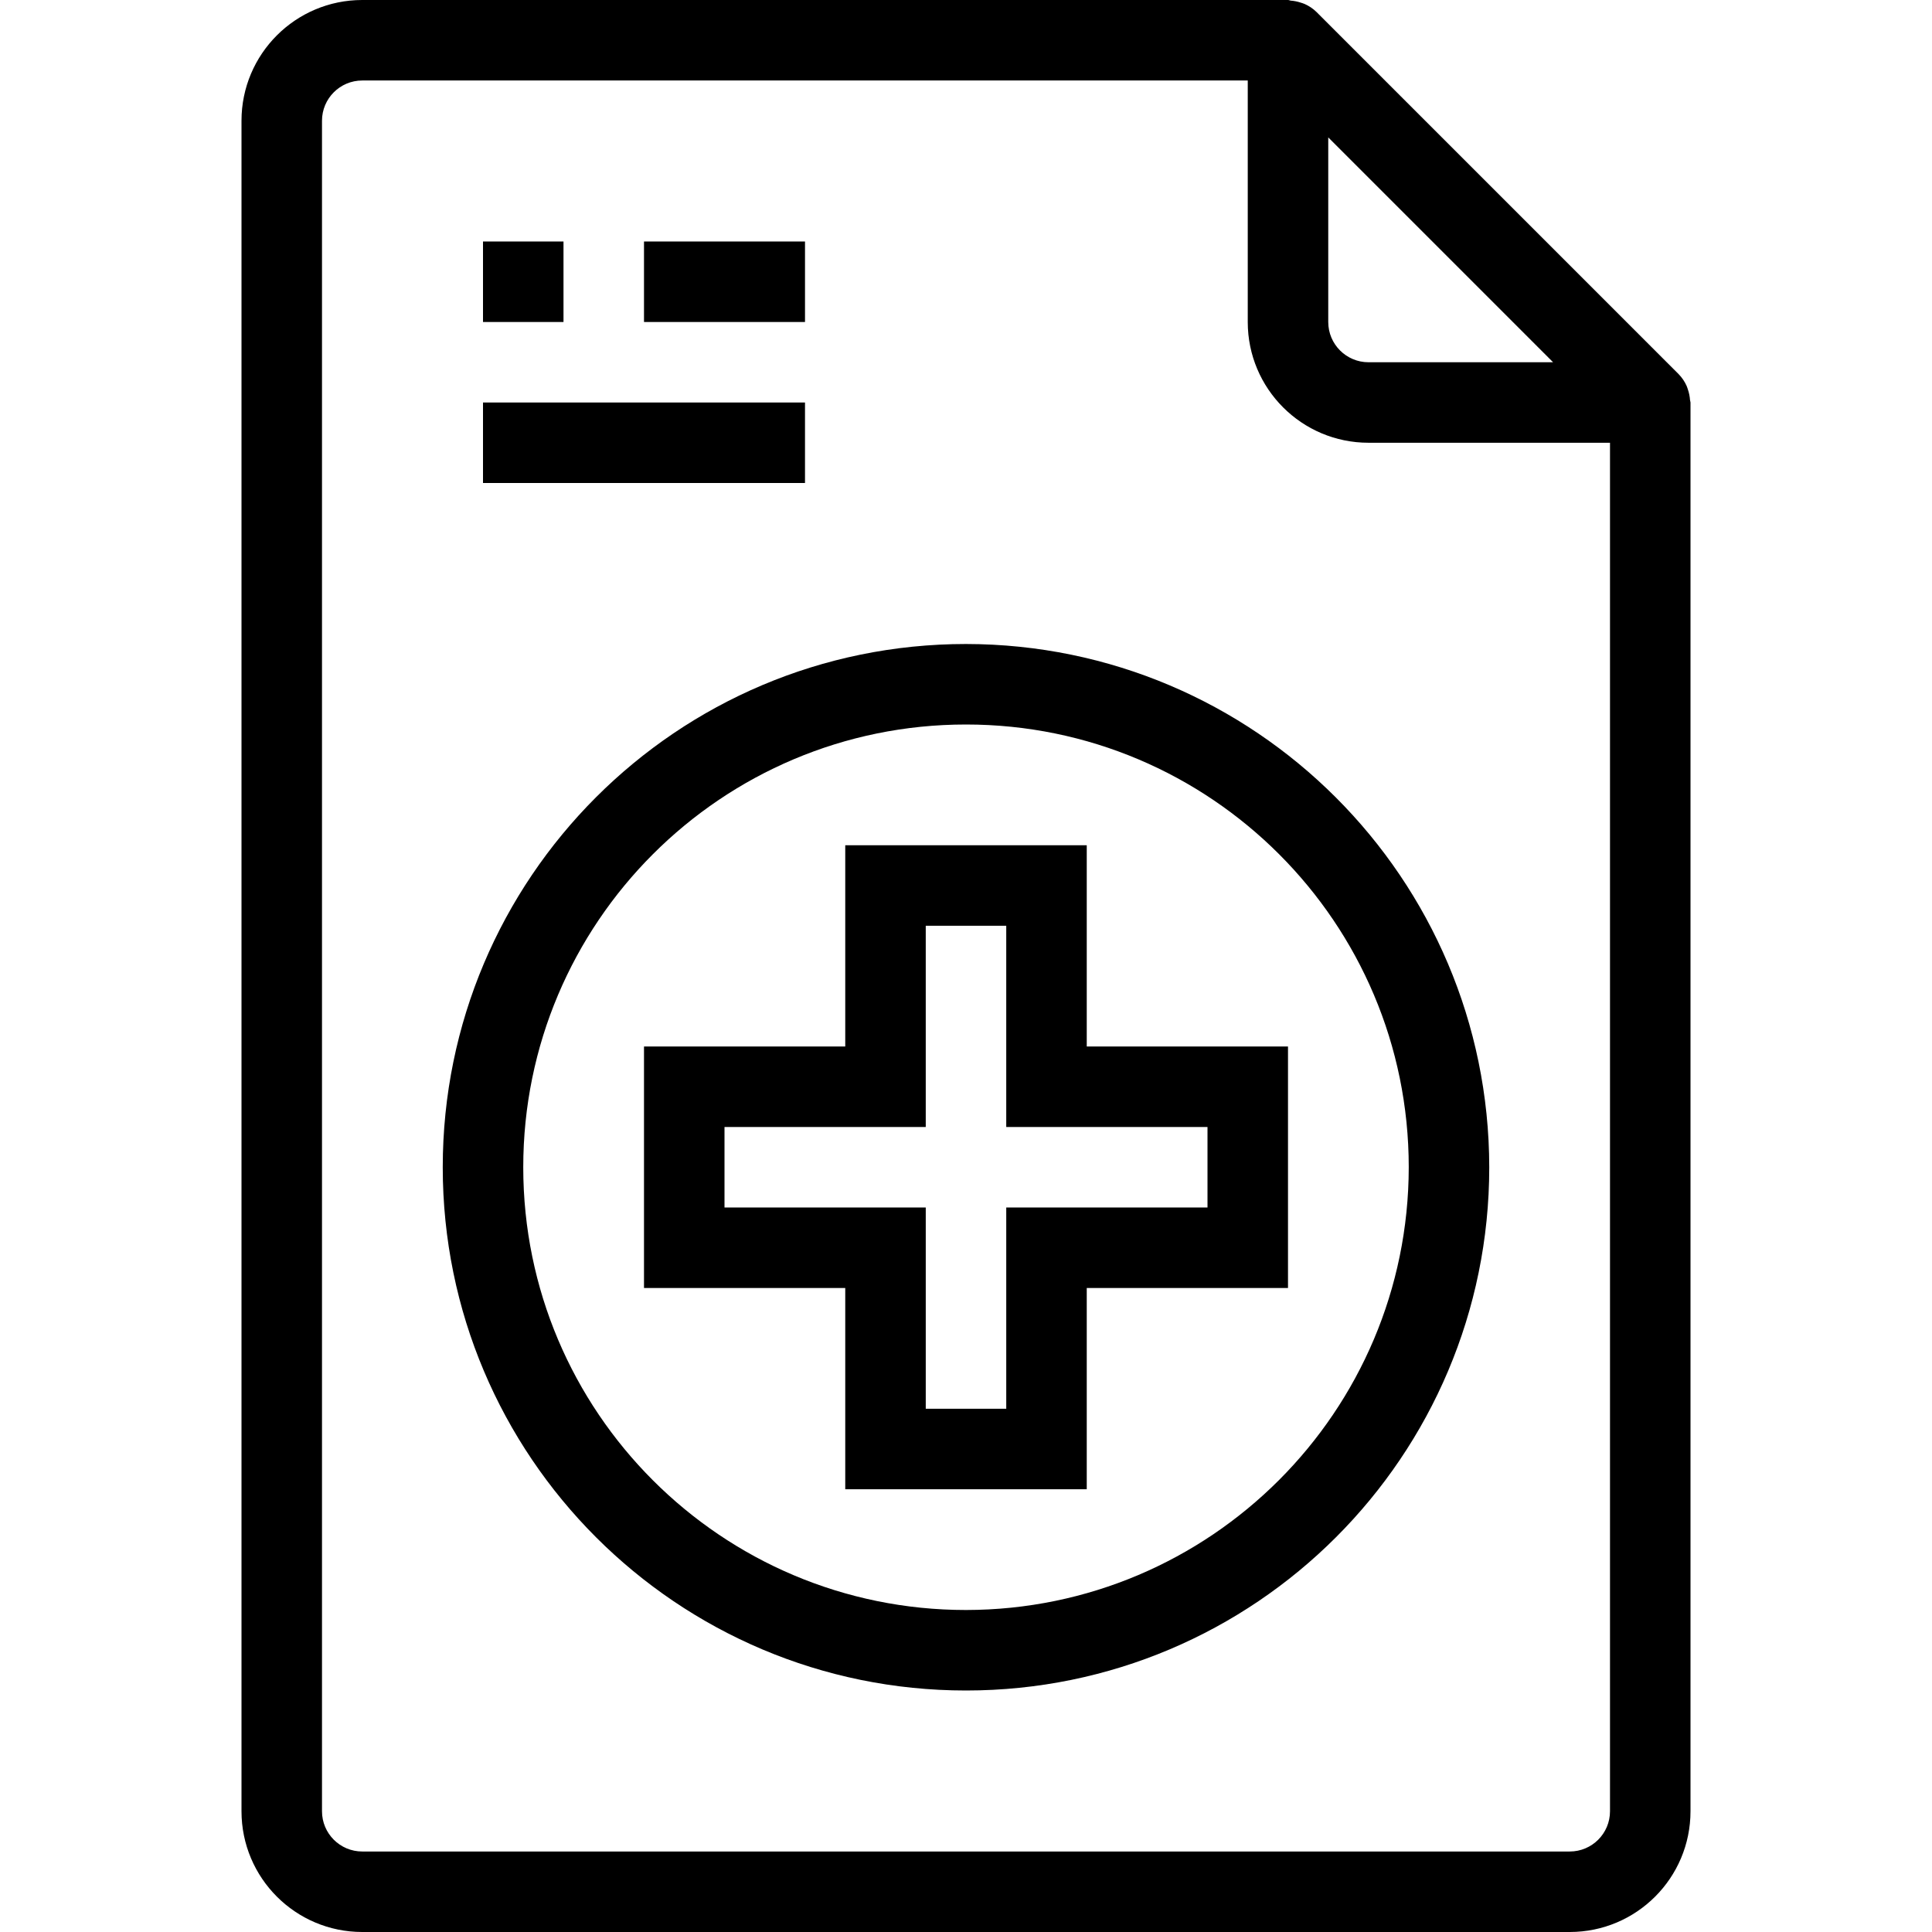 <?xml version="1.0" encoding="iso-8859-1"?>
<!-- Generator: Adobe Illustrator 19.0.0, SVG Export Plug-In . SVG Version: 6.00 Build 0)  -->
<svg version="1.1" id="Capa_1" xmlns="http://www.w3.org/2000/svg" xmlns:xlink="http://www.w3.org/1999/xlink" x="0px" y="0px"
	 viewBox="0 0 512 512" style="enable-background:new 0 0 512 512;" xml:space="preserve">
<g>
	<g>
		<path d="M447.872,106.016c-0.061-0.945-0.247-1.878-0.555-2.773c-0.117-0.341-0.203-0.661-0.352-0.992
			c-0.519-1.161-1.242-2.219-2.133-3.125l-96-96c-0.893-0.859-1.929-1.555-3.061-2.059c-0.348-0.145-0.704-0.27-1.067-0.373
			c-0.86-0.288-1.752-0.467-2.656-0.533C341.803,0.128,341.579,0,341.333,0H96C78.327,0,64,14.327,64,32v448
			c0,17.673,14.327,32,32,32h320c17.673,0,32-14.327,32-32V106.667C448,106.443,447.883,106.24,447.872,106.016z M352,36.416
			L411.584,96h-48.917C356.776,96,352,91.224,352,85.333V36.416z M426.667,480c0,5.891-4.776,10.667-10.667,10.667H96
			c-5.891,0-10.667-4.776-10.667-10.667V32c0-5.891,4.776-10.667,10.667-10.667h234.667v64c0,17.673,14.327,32,32,32h64V480z"/>
	</g>
</g>
<g>
	<g>
		<path d="M288,277.333V224h-64v53.333h-53.333v64H224v53.333h64v-53.333h53.333v-64H288z M320,320h-53.333v53.333h-21.333V320H192
			v-21.333h53.333v-53.333h21.333v53.333H320V320z"/>
	</g>
</g>
<g>
	<g>
		<path d="M256,170.667c-76.583,0-138.667,62.083-138.667,138.667C117.333,385.917,179.417,448,256,448
			s138.667-62.083,138.667-138.667C394.578,232.786,332.547,170.755,256,170.667z M256,426.667
			c-64.801,0-117.333-52.532-117.333-117.333C138.667,244.532,191.199,192,256,192s117.333,52.532,117.333,117.333
			C373.257,374.103,320.77,426.59,256,426.667z"/>
	</g>
</g>
<g>
	<g>
		<rect x="128" y="64" width="21.333" height="21.333"/>
	</g>
</g>
<g>
	<g>
		<rect x="170.667" y="64" width="42.667" height="21.333"/>
	</g>
</g>
<g>
	<g>
		<rect x="128" y="106.667" width="85.333" height="21.333"/>
	</g>
</g>
<g>
</g>
<g>
</g>
<g>
</g>
<g>
</g>
<g>
</g>
<g>
</g>
<g>
</g>
<g>
</g>
<g>
</g>
<g>
</g>
<g>
</g>
<g>
</g>
<g>
</g>
<g>
</g>
<g>
</g>
</svg>

